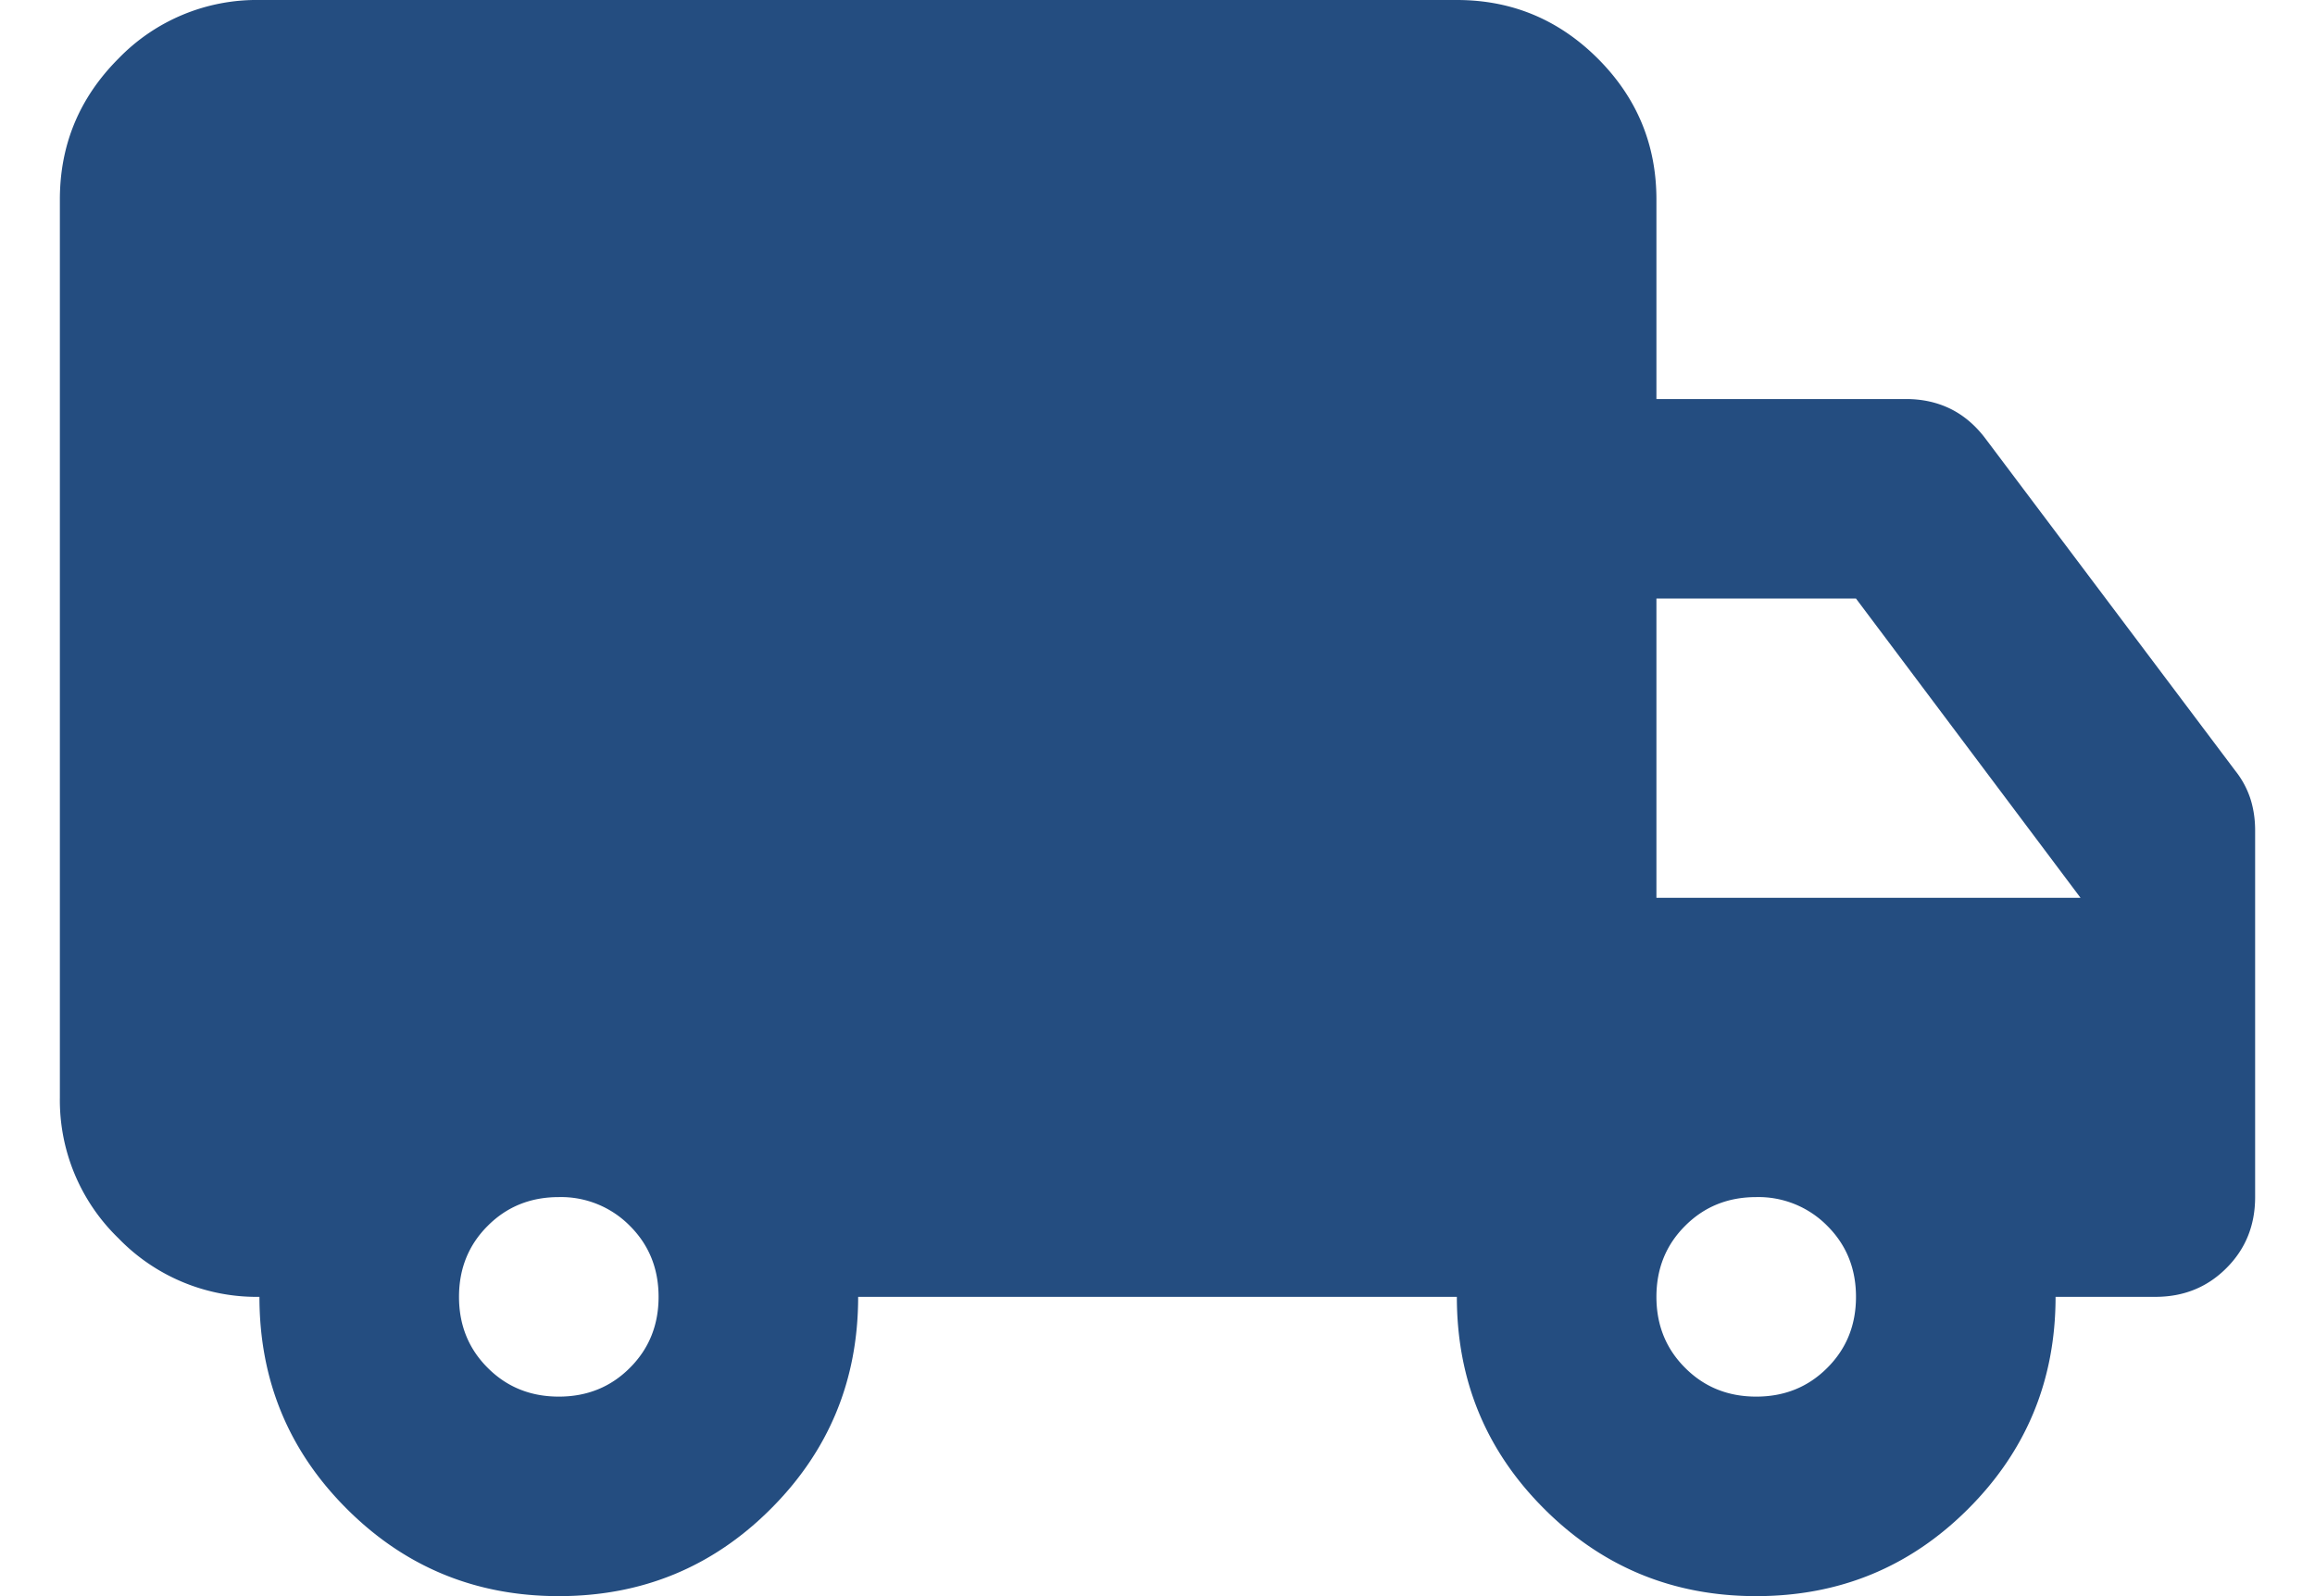 <svg width="29" height="20" fill="none" xmlns="http://www.w3.org/2000/svg"><path d="M7 20c-1.042 0-1.927-.365-2.656-1.094-.73-.729-1.094-1.614-1.094-2.656a2.407 2.407 0 01-1.766-.734A2.407 2.407 0 01.75 13.75V2.5c0-.688.245-1.276.734-1.766A2.407 2.407 0 013.25 0h15c.688 0 1.276.245 1.766.734.49.49.734 1.079.734 1.766V5h3.125c.208 0 .396.042.563.125.166.083.312.208.437.375L28 9.656c.083.104.146.219.188.344.041.125.062.26.062.406V15c0 .354-.12.651-.36.89-.239.24-.536.36-.89.36h-1.25c0 1.042-.365 1.927-1.094 2.656C23.927 19.636 23.042 20 22 20s-1.927-.365-2.656-1.094c-.73-.729-1.094-1.614-1.094-2.656h-7.5c0 1.042-.365 1.927-1.094 2.656C8.927 19.636 8.042 20 7 20zm0-2.5c.354 0 .651-.12.89-.36.24-.239.36-.536.36-.89s-.12-.651-.36-.89A1.21 1.21 0 007 15c-.354 0-.651.12-.89.36-.24.239-.36.536-.36.89s.12.651.36.89c.239.24.536.36.89.36zm15 0c.354 0 .651-.12.89-.36.24-.239.36-.536.36-.89s-.12-.651-.36-.89A1.21 1.21 0 0022 15c-.354 0-.651.12-.89.36-.24.239-.36.536-.36.89s.12.651.36.89c.239.24.536.36.89.36zm-1.25-6.25h5.313L23.25 7.5h-2.5v3.75z" fill="#244D80"/></svg>